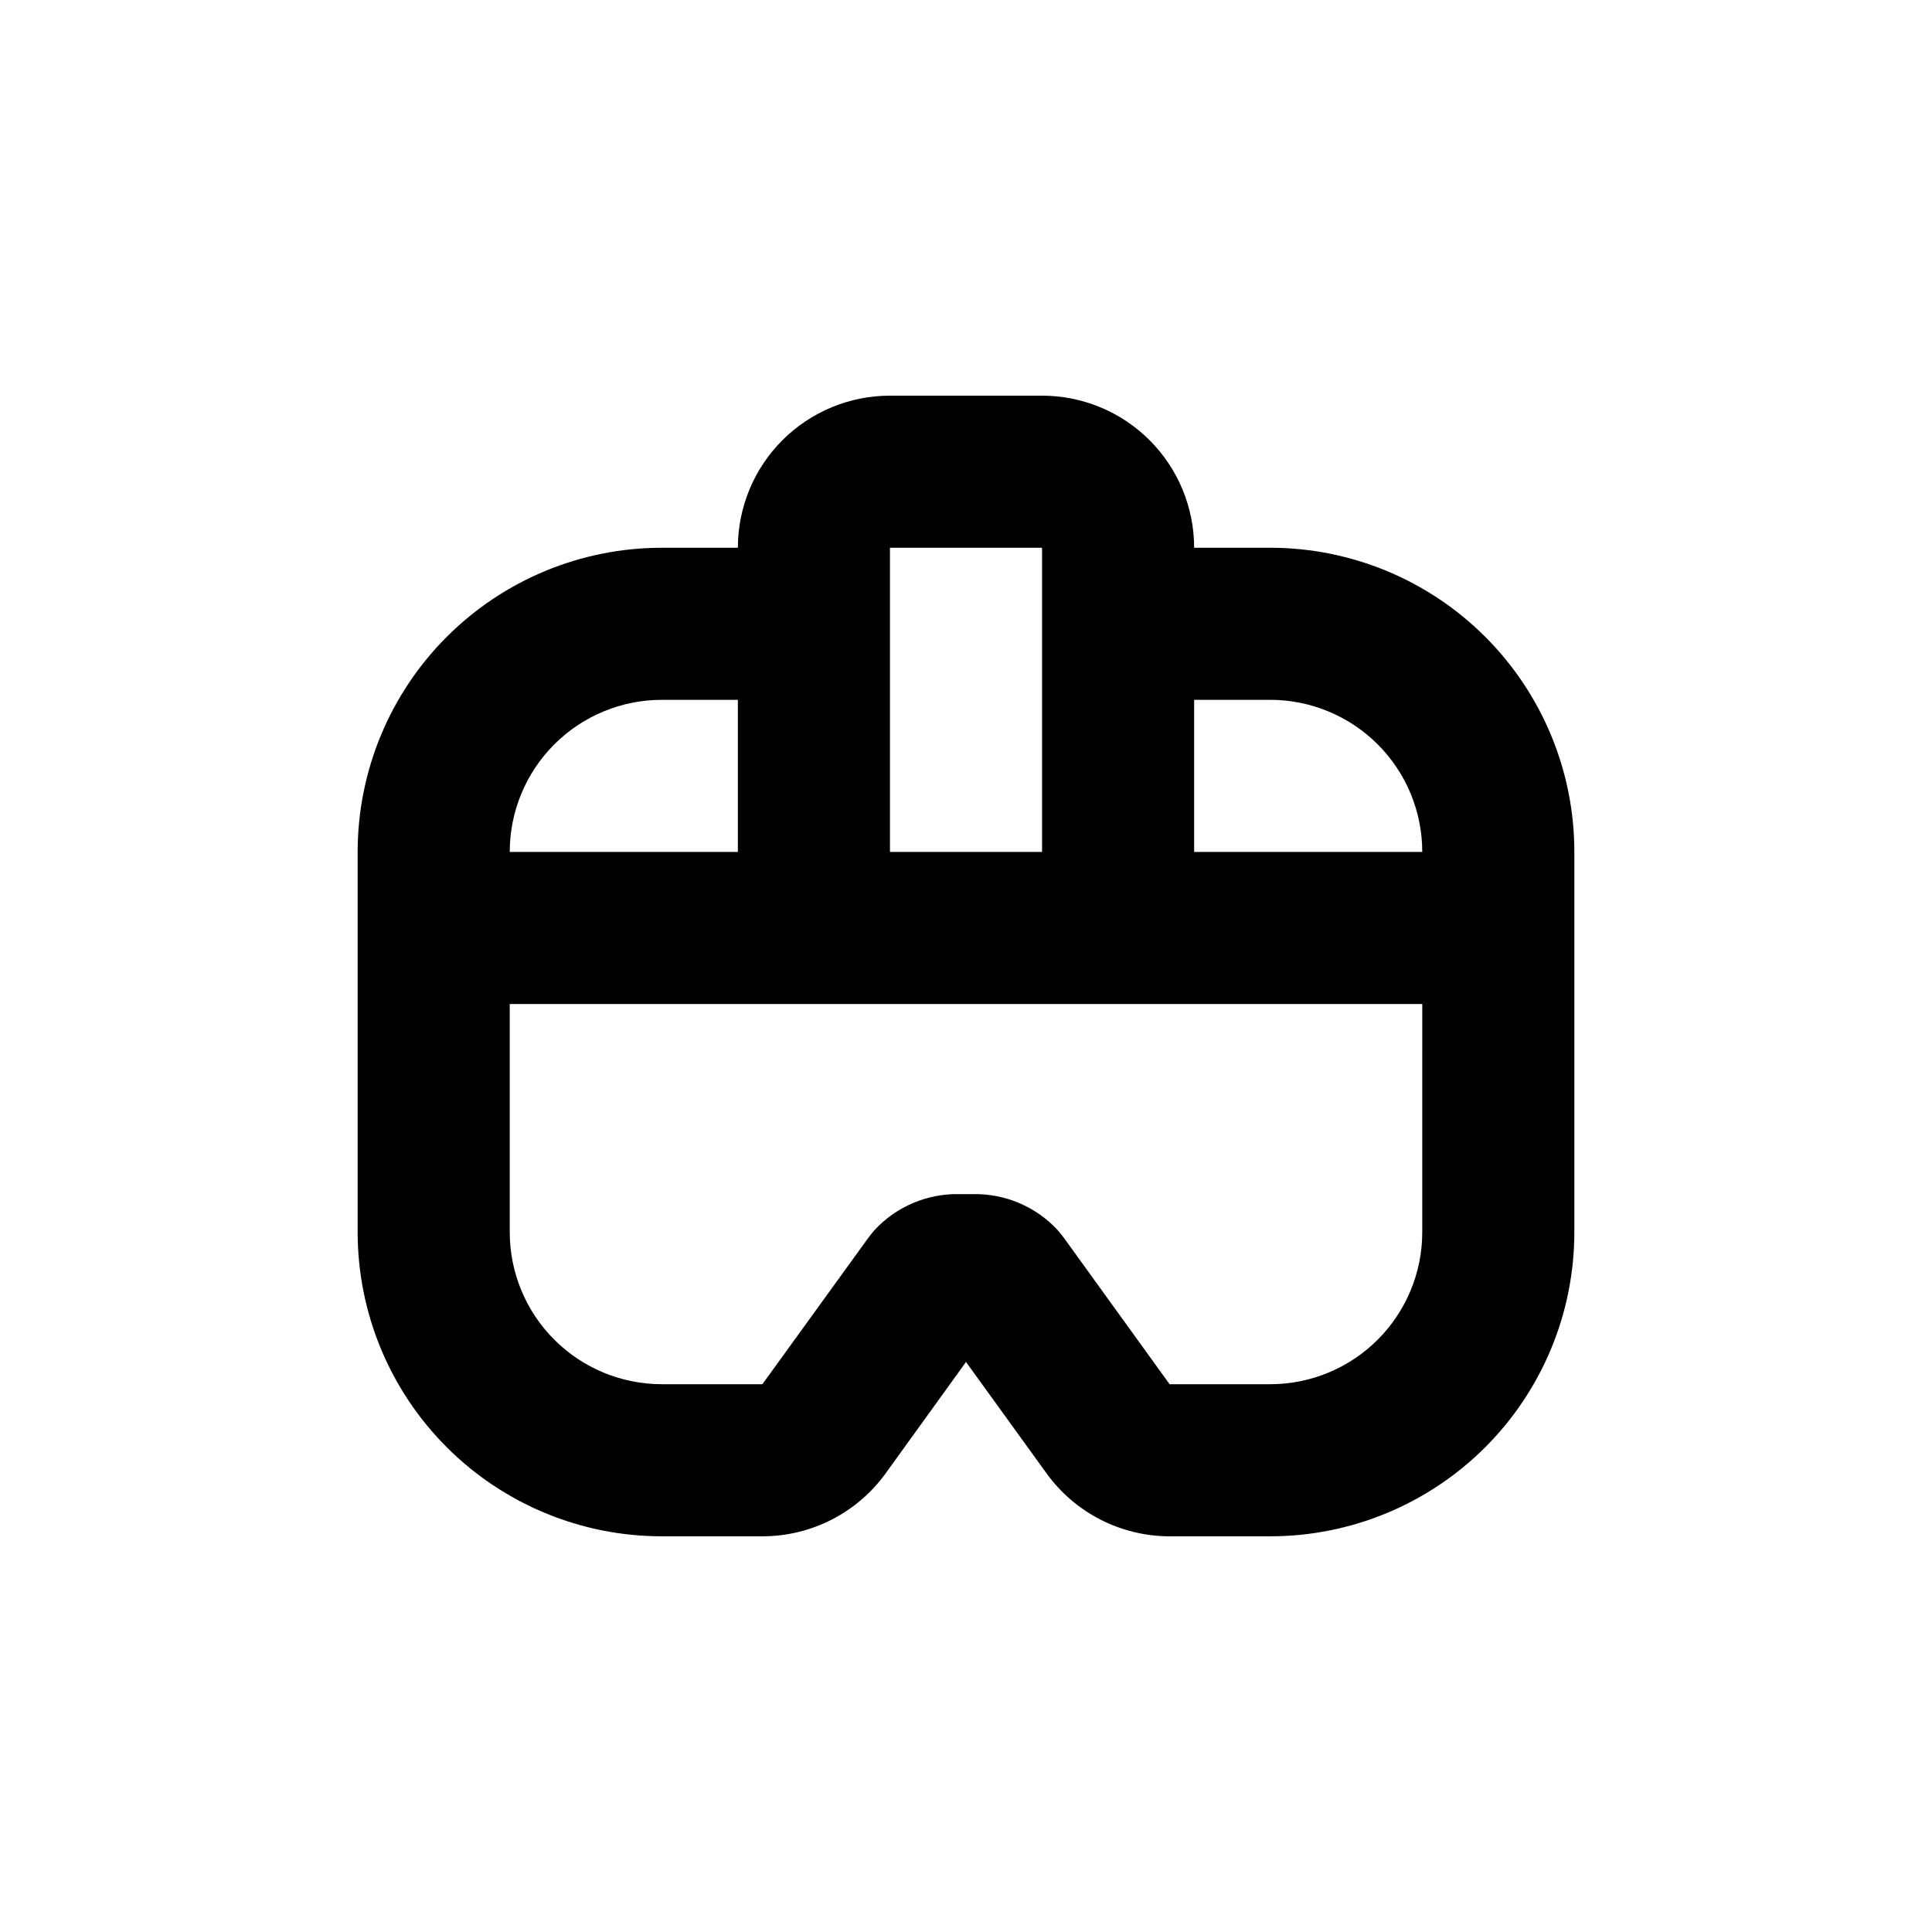 <?xml version="1.0" encoding="UTF-8"?>
<!-- Uploaded to: ICON Repo, www.iconrepo.com, Generator: ICON Repo Mixer Tools -->
<svg fill="#000000" width="800px" height="800px" version="1.1" viewBox="144 144 512 512" xmlns="http://www.w3.org/2000/svg">
 <path d="m480.61 289.16h-20.152c0-10.688-4.246-20.941-11.805-28.5s-17.812-11.805-28.5-11.805h-40.305c-10.691 0-20.941 4.246-28.5 11.805s-11.805 17.812-11.805 28.5h-20.152c-21.379 0-41.883 8.492-57 23.609-15.117 15.117-23.609 35.621-23.609 57v100.76c0 21.379 8.492 41.883 23.609 57s35.621 23.609 57 23.609h26.652-0.004c12.957 0.004 25.121-6.219 32.699-16.727l21.262-29.473 21.312 29.473h-0.004c7.57 10.492 19.711 16.715 32.648 16.727h26.652c21.379 0 41.883-8.492 57-23.609s23.609-35.621 23.609-57v-100.76c0-21.379-8.492-41.883-23.609-57-15.117-15.117-35.621-23.609-57-23.609zm-100.76 0h40.305v80.609h-40.305zm-60.457 40.305h20.152v40.305h-60.457c0-10.688 4.246-20.941 11.805-28.5 7.559-7.559 17.809-11.805 28.5-11.805zm201.52 120.91v20.152c0 10.691-4.246 20.941-11.805 28.5s-17.812 11.805-28.5 11.805h-26.652l-27.762-38.441c-0.605-0.84-1.242-1.645-1.914-2.418-5.789-6.231-13.965-9.695-22.469-9.52h-3.578c-8.504-0.176-16.68 3.289-22.469 9.52-0.672 0.773-1.309 1.578-1.914 2.418l-27.812 38.441h-26.648c-10.691 0-20.941-4.246-28.5-11.805s-11.805-17.809-11.805-28.5v-60.457h241.83zm-60.457-80.609v-40.305h20.152c10.688 0 20.941 4.246 28.5 11.805 7.559 7.559 11.805 17.812 11.805 28.5z"/>
</svg>